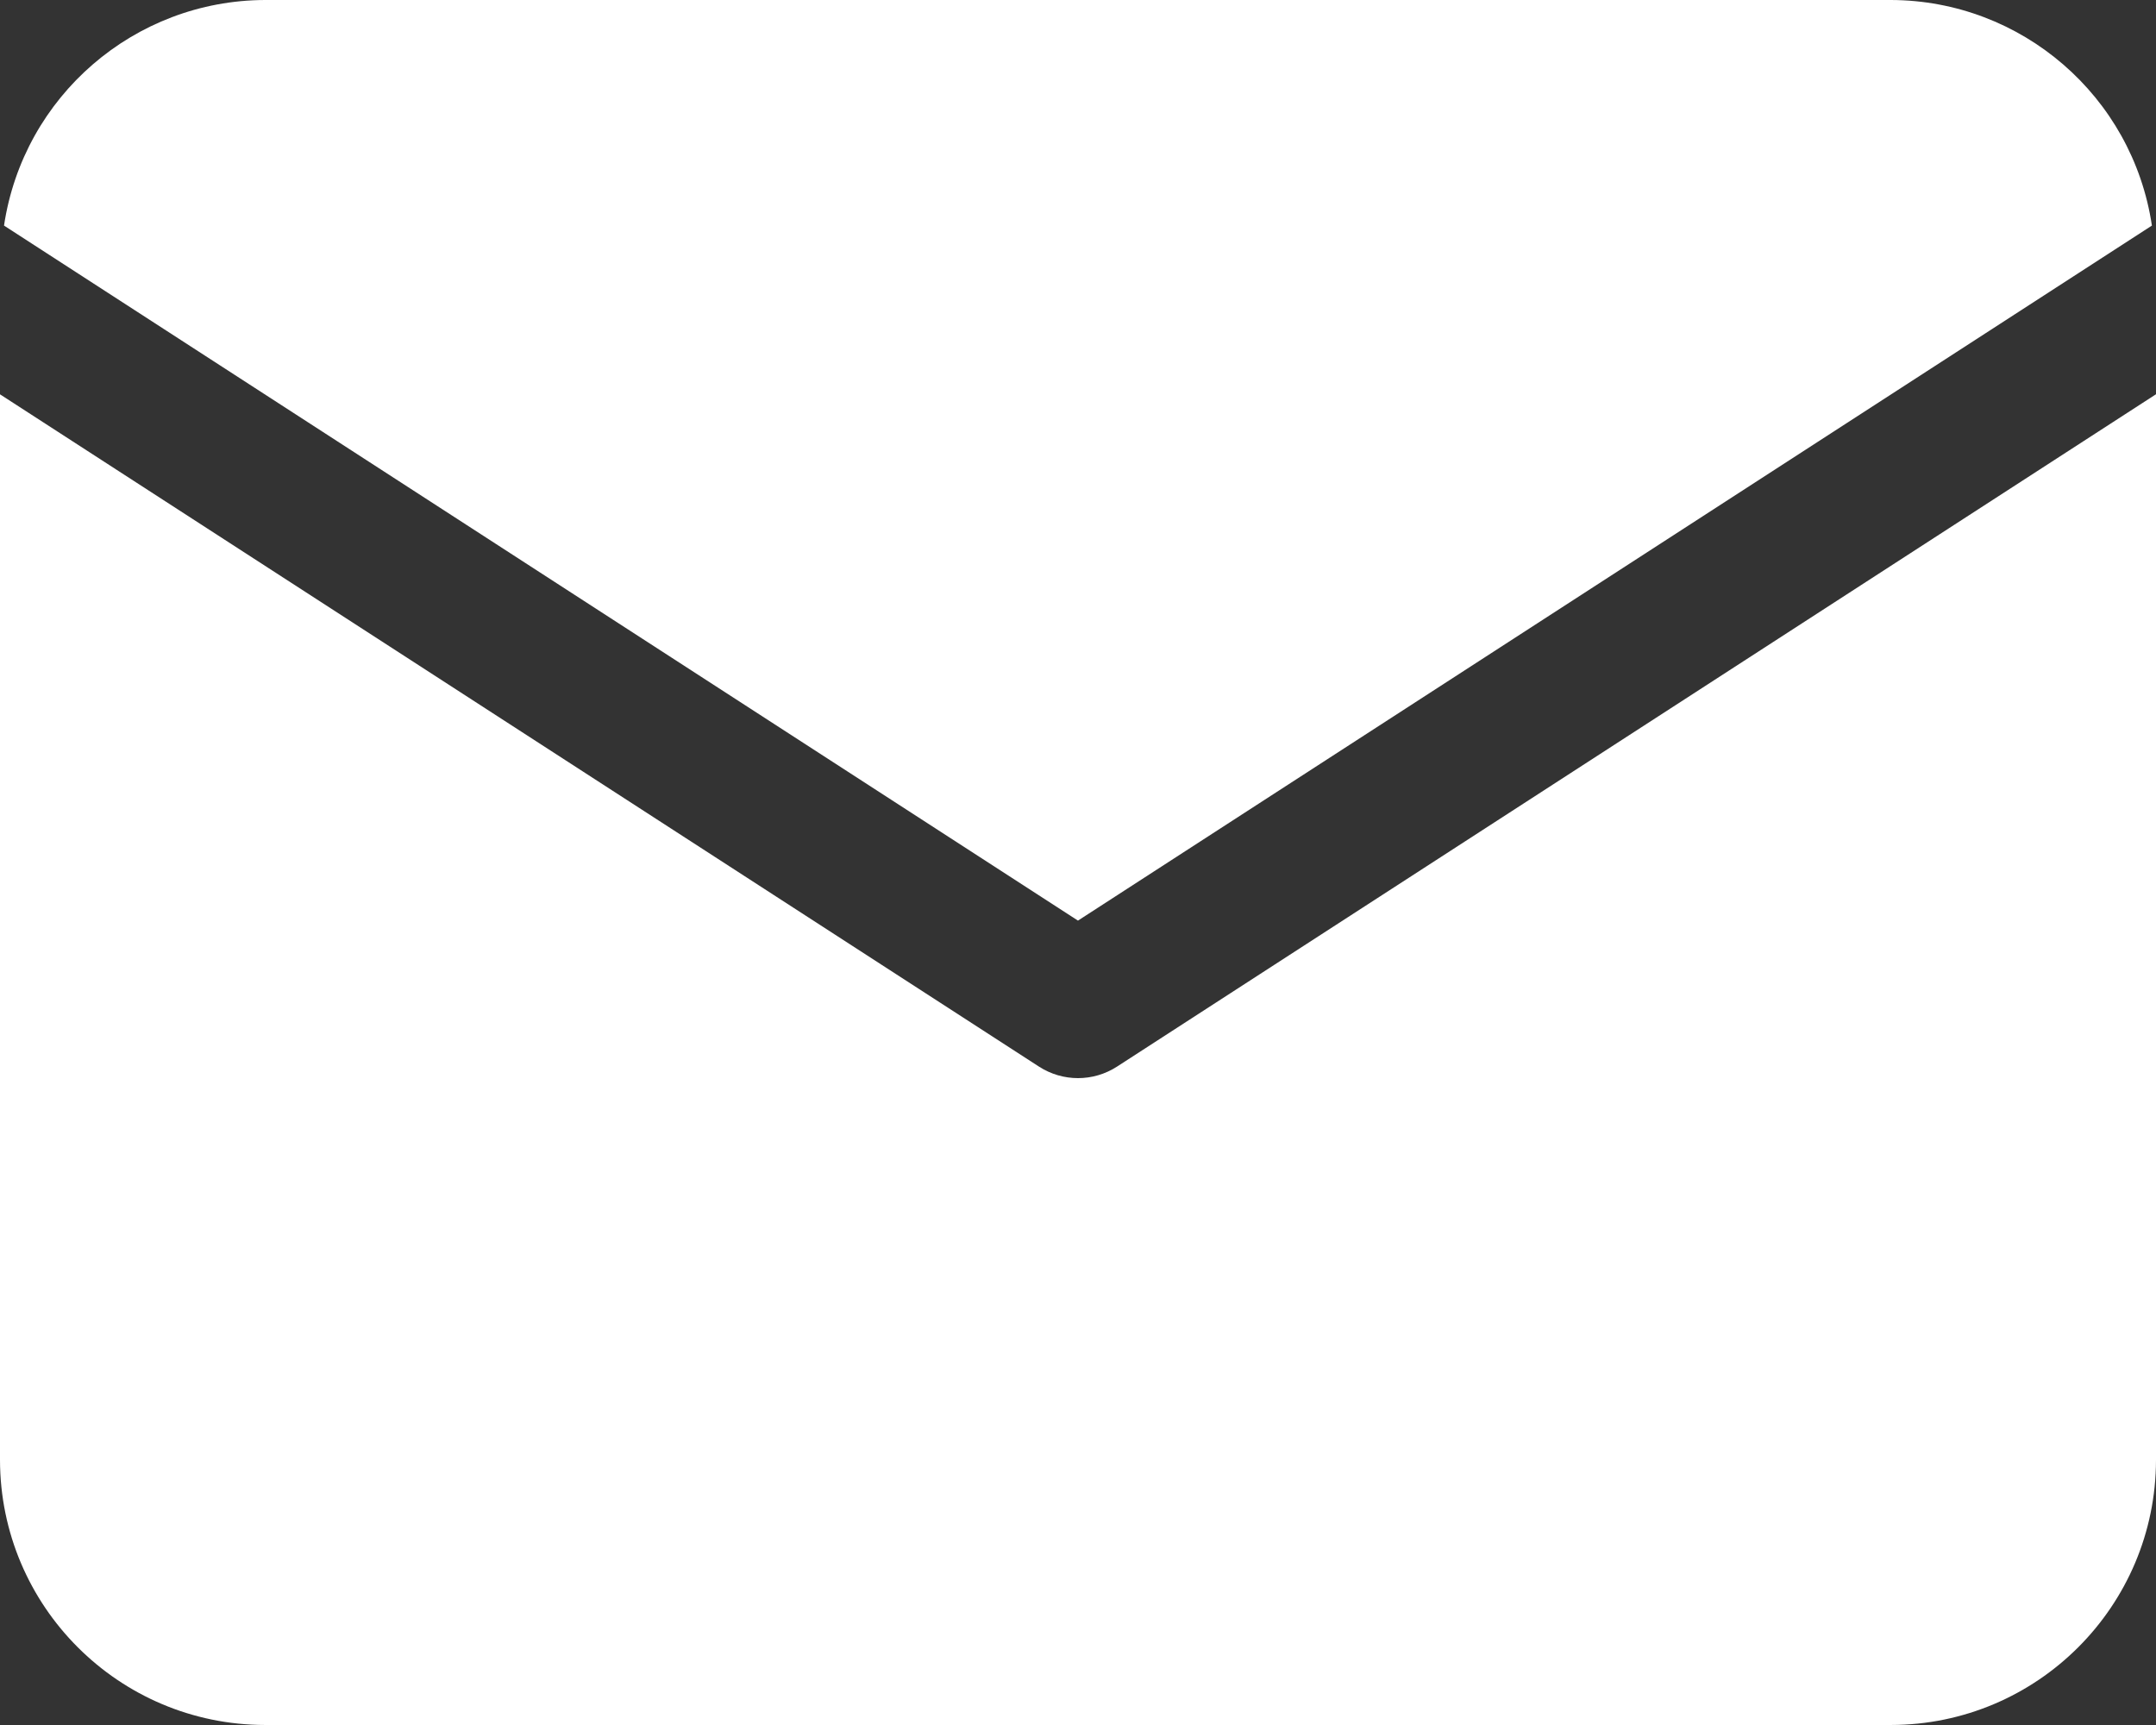 <?xml version="1.0" encoding="UTF-8"?>
<svg id="_레이어_2" data-name="레이어_2" xmlns="http://www.w3.org/2000/svg" viewBox="0 0 294.79 235.83">
  <rect x="0" y="0" width="294.79" height="235.83" fill="#333333" stroke="none"/>
  <defs>
    <style>
      .cls-1 {
        fill: #fff;
      }
    </style>
  </defs>
  <g id="Layer_3">
    <path class="cls-1" d="M294.23,30.84C291.59,13.16,276.42.05,258.54,0H36.25C18.36.05,3.2,13.16.55,30.84l146.84,95.02L294.23,30.84Z"/>
    <path class="cls-1" d="M152.73,145.82c-3.25,2.1-7.42,2.1-10.67,0L0,53.91v145.67c.02,20.01,16.24,36.23,36.25,36.25h222.29c20.01-.02,36.23-16.24,36.25-36.25V53.9l-142.06,91.92Z"/>
  </g>
</svg>